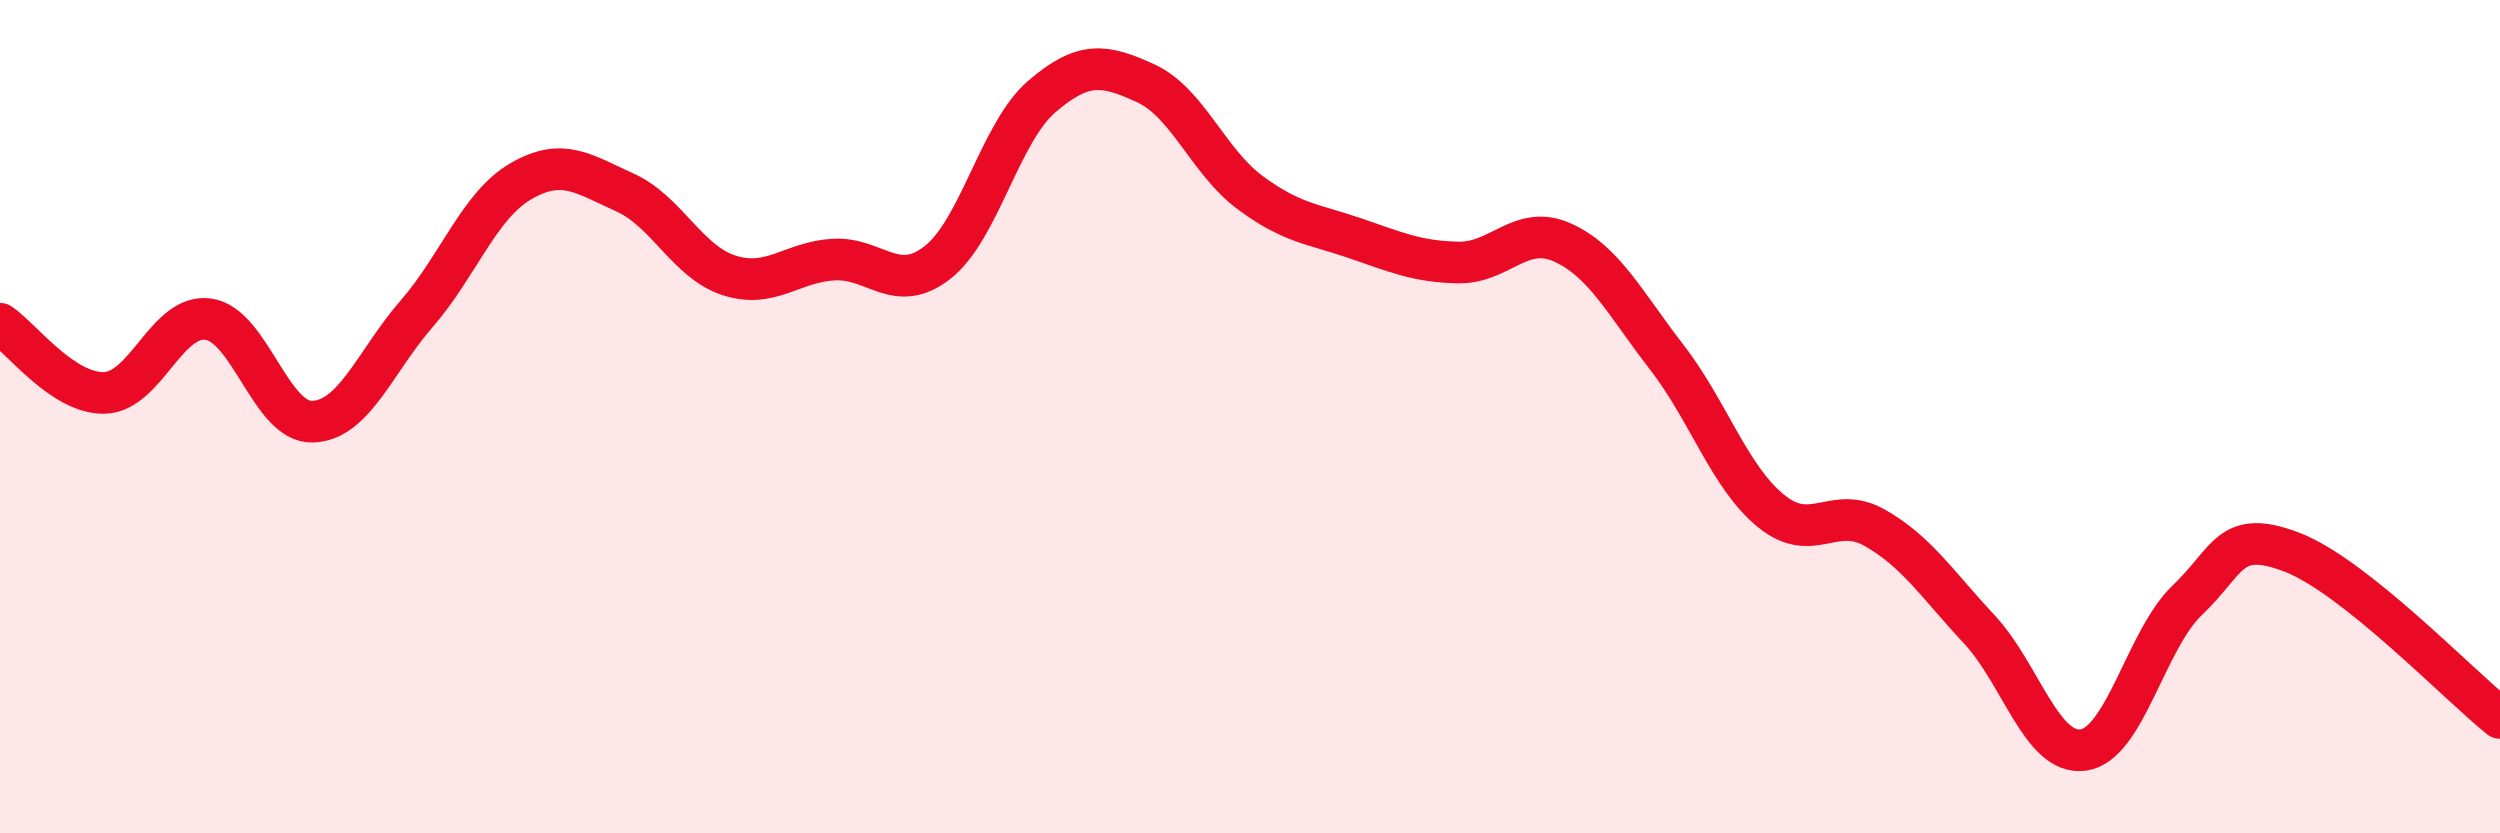 
    <svg width="60" height="20" viewBox="0 0 60 20" xmlns="http://www.w3.org/2000/svg">
      <path
        d="M 0,7.77 C 0.5,8.1 1.5,9.45 2.5,9.43 C 3.5,9.41 4,7.52 5,7.66 C 6,7.8 6.5,10.15 7.5,10.12 C 8.5,10.09 9,8.68 10,7.53 C 11,6.38 11.5,4.93 12.5,4.35 C 13.5,3.77 14,4.17 15,4.62 C 16,5.07 16.5,6.29 17.5,6.61 C 18.5,6.93 19,6.29 20,6.23 C 21,6.17 21.5,7.08 22.5,6.3 C 23.5,5.52 24,3.18 25,2.32 C 26,1.46 26.5,1.54 27.5,2 C 28.5,2.46 29,3.88 30,4.62 C 31,5.36 31.5,5.37 32.5,5.71 C 33.5,6.05 34,6.28 35,6.3 C 36,6.32 36.5,5.37 37.5,5.82 C 38.5,6.27 39,7.28 40,8.57 C 41,9.86 41.5,11.44 42.5,12.26 C 43.5,13.08 44,12.1 45,12.67 C 46,13.24 46.5,14.03 47.5,15.1 C 48.5,16.17 49,18.14 50,18 C 51,17.86 51.5,15.35 52.5,14.4 C 53.5,13.45 53.5,12.68 55,13.25 C 56.5,13.82 59,16.43 60,17.23L60 20L0 20Z"
        fill="#EB0A25"
        opacity="0.1"
        stroke-linecap="round"
        stroke-linejoin="round"
      />
      <path
        d="M 0,7.77 C 0.5,8.1 1.5,9.45 2.5,9.43 C 3.5,9.41 4,7.52 5,7.66 C 6,7.8 6.5,10.15 7.5,10.12 C 8.5,10.09 9,8.68 10,7.53 C 11,6.38 11.5,4.93 12.5,4.35 C 13.5,3.77 14,4.17 15,4.62 C 16,5.07 16.5,6.29 17.5,6.61 C 18.5,6.93 19,6.29 20,6.23 C 21,6.17 21.5,7.08 22.5,6.3 C 23.5,5.52 24,3.18 25,2.32 C 26,1.46 26.5,1.54 27.5,2 C 28.5,2.46 29,3.88 30,4.62 C 31,5.36 31.5,5.37 32.5,5.71 C 33.5,6.05 34,6.28 35,6.3 C 36,6.32 36.5,5.37 37.5,5.82 C 38.5,6.27 39,7.28 40,8.57 C 41,9.86 41.5,11.44 42.5,12.26 C 43.5,13.08 44,12.1 45,12.67 C 46,13.24 46.5,14.03 47.5,15.1 C 48.5,16.17 49,18.14 50,18 C 51,17.86 51.5,15.35 52.5,14.4 C 53.5,13.45 53.5,12.68 55,13.25 C 56.5,13.82 59,16.43 60,17.23"
        stroke="#EB0A25"
        stroke-width="1"
        fill="none"
        stroke-linecap="round"
        stroke-linejoin="round"
      />
    </svg>
  